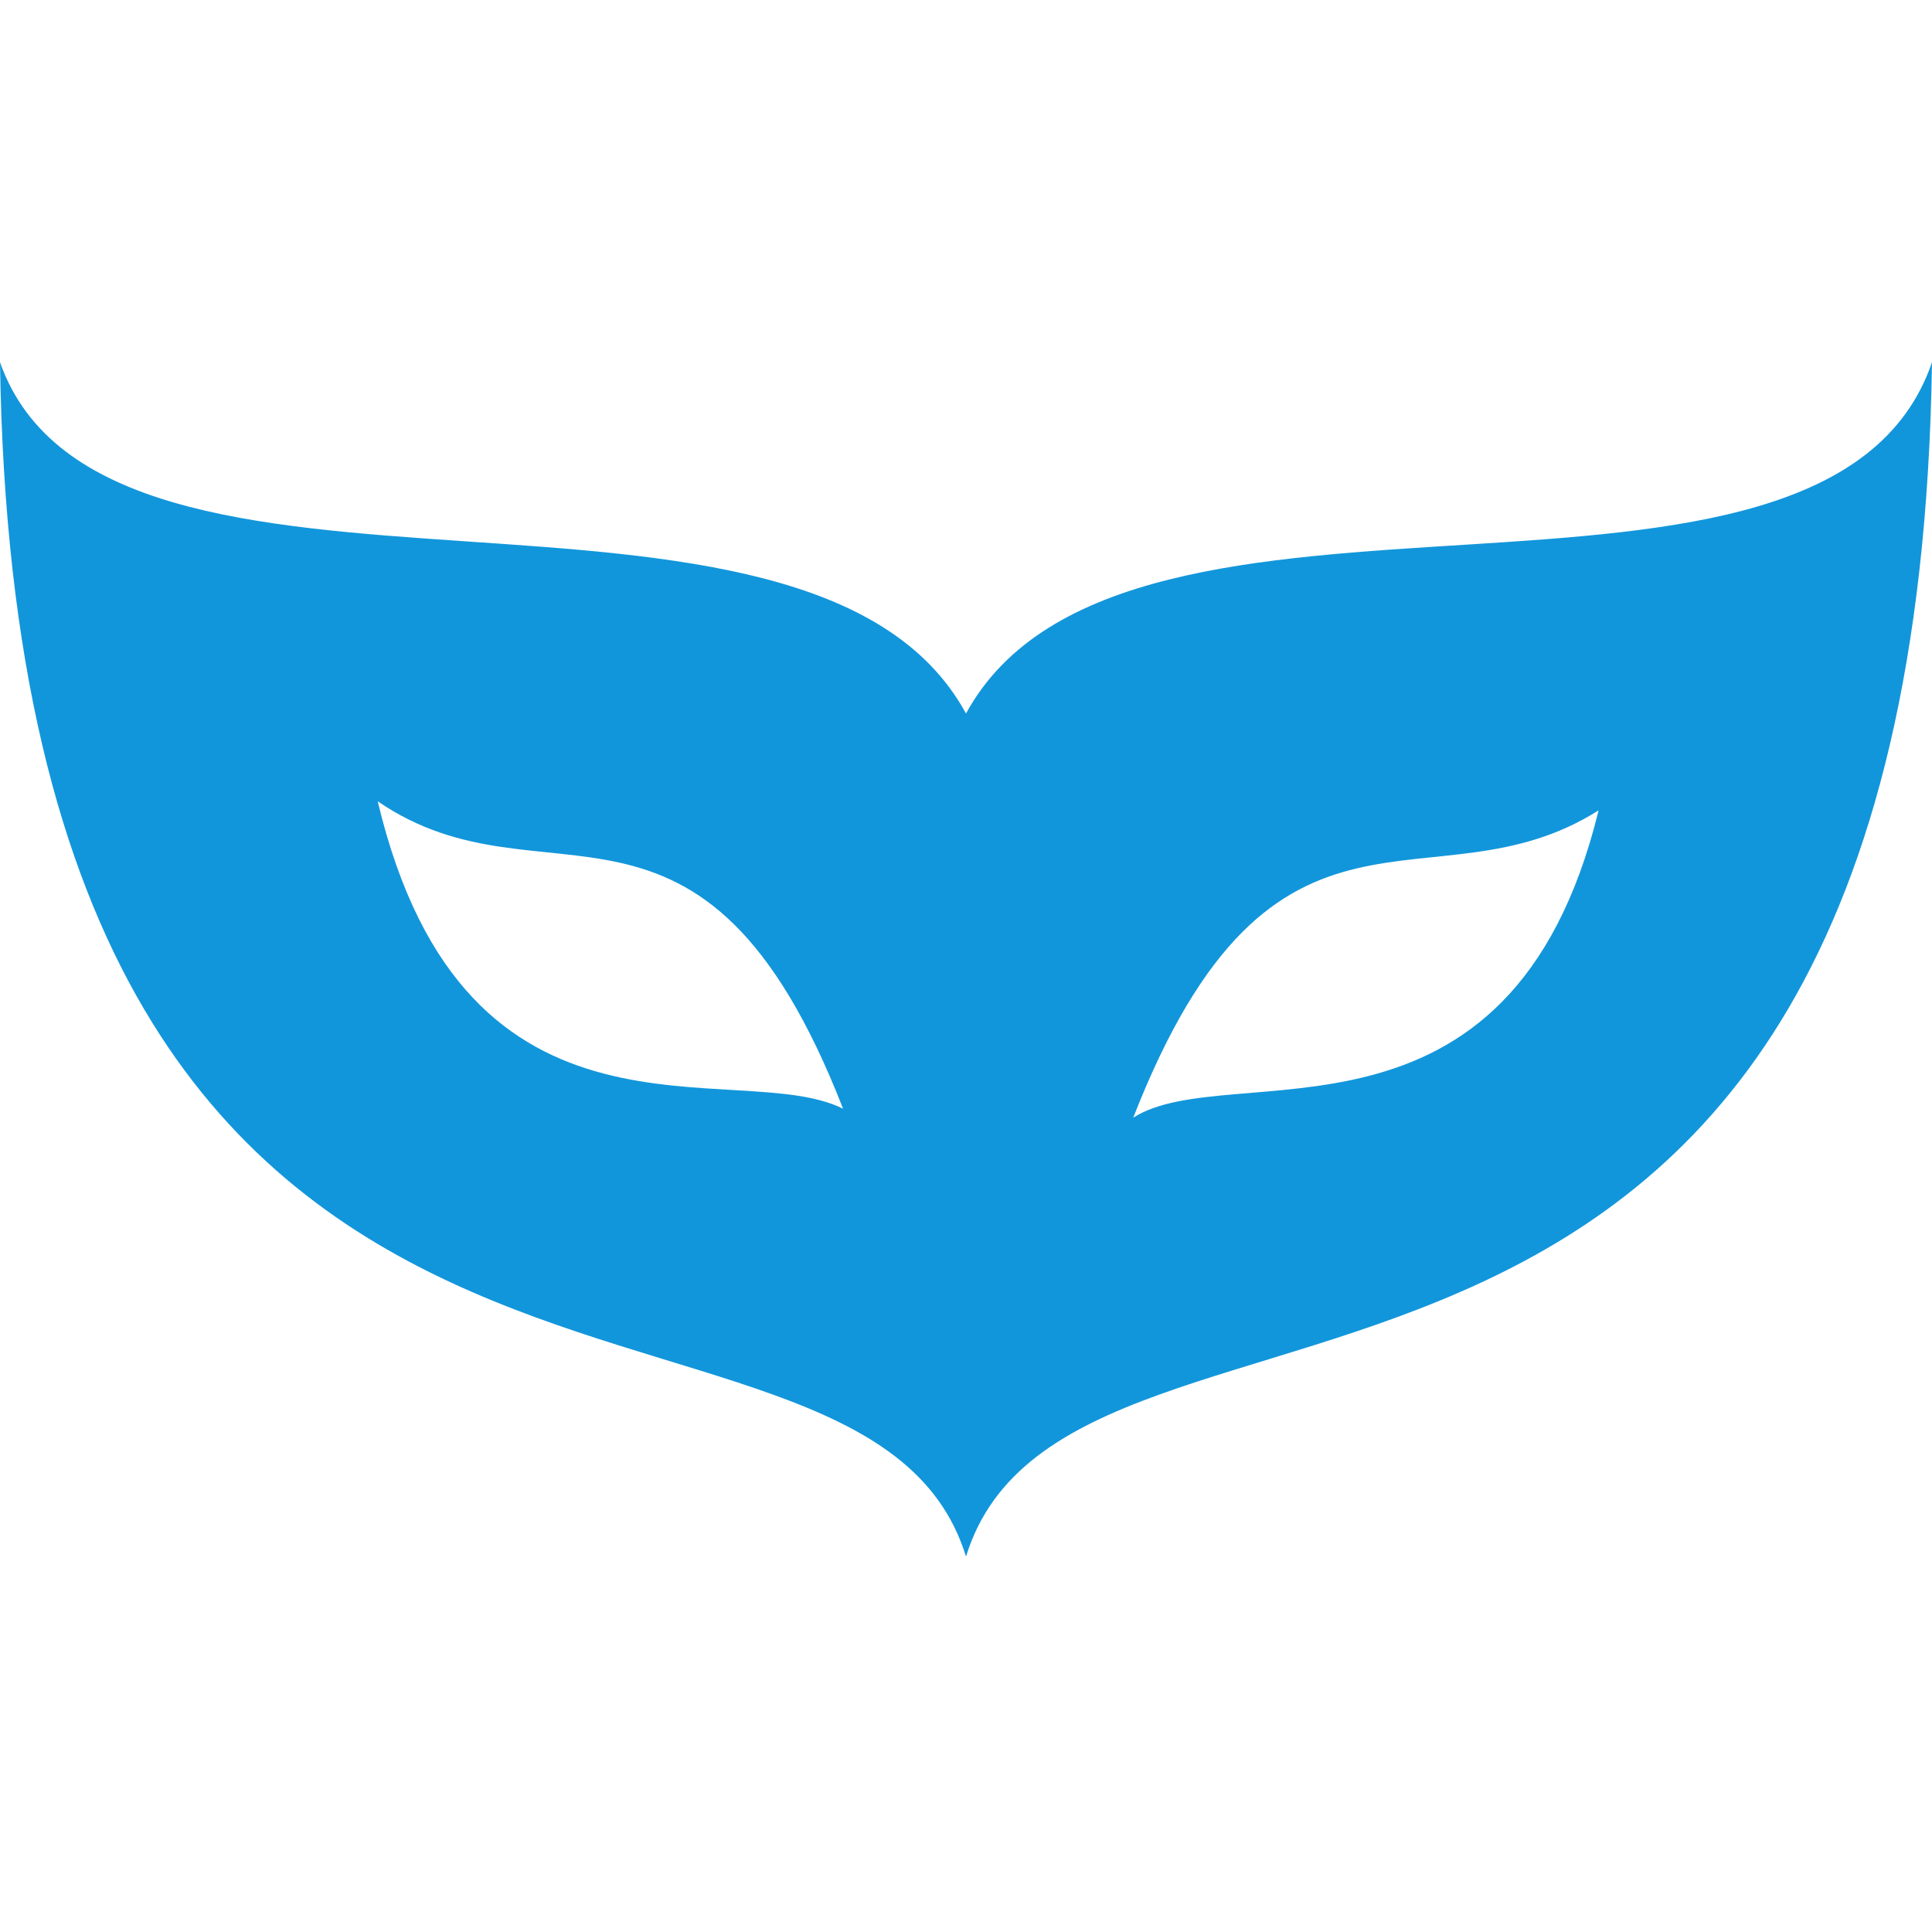 <?xml version="1.0" standalone="no"?><!DOCTYPE svg PUBLIC "-//W3C//DTD SVG 1.1//EN" "http://www.w3.org/Graphics/SVG/1.1/DTD/svg11.dtd"><svg t="1747065045127" class="icon" viewBox="0 0 1024 1024" version="1.1" xmlns="http://www.w3.org/2000/svg" p-id="1492" xmlns:xlink="http://www.w3.org/1999/xlink" width="200" height="200"><path d="M512 378.176C428.288 224.576 55.872 350.272 0 192c9.344 637.696 456.192 451.456 512 633.024 55.872-181.504 502.72 4.672 512-633.024-55.808 162.944-428.224 32.576-512 186.176z m-311.808 46.528c88.384 60.544 172.224-27.904 246.656 162.944-55.872-27.904-200.128 32.576-246.656-162.944z m400.448 167.68c74.496-190.784 158.272-107.008 246.656-162.88-46.72 190.72-195.456 130.24-246.656 162.88z" fill="#1296db" p-id="1493" data-spm-anchor-id="a313x.search_index.0.i0.43b43a81w0uHdQ" class="selected"></path></svg>